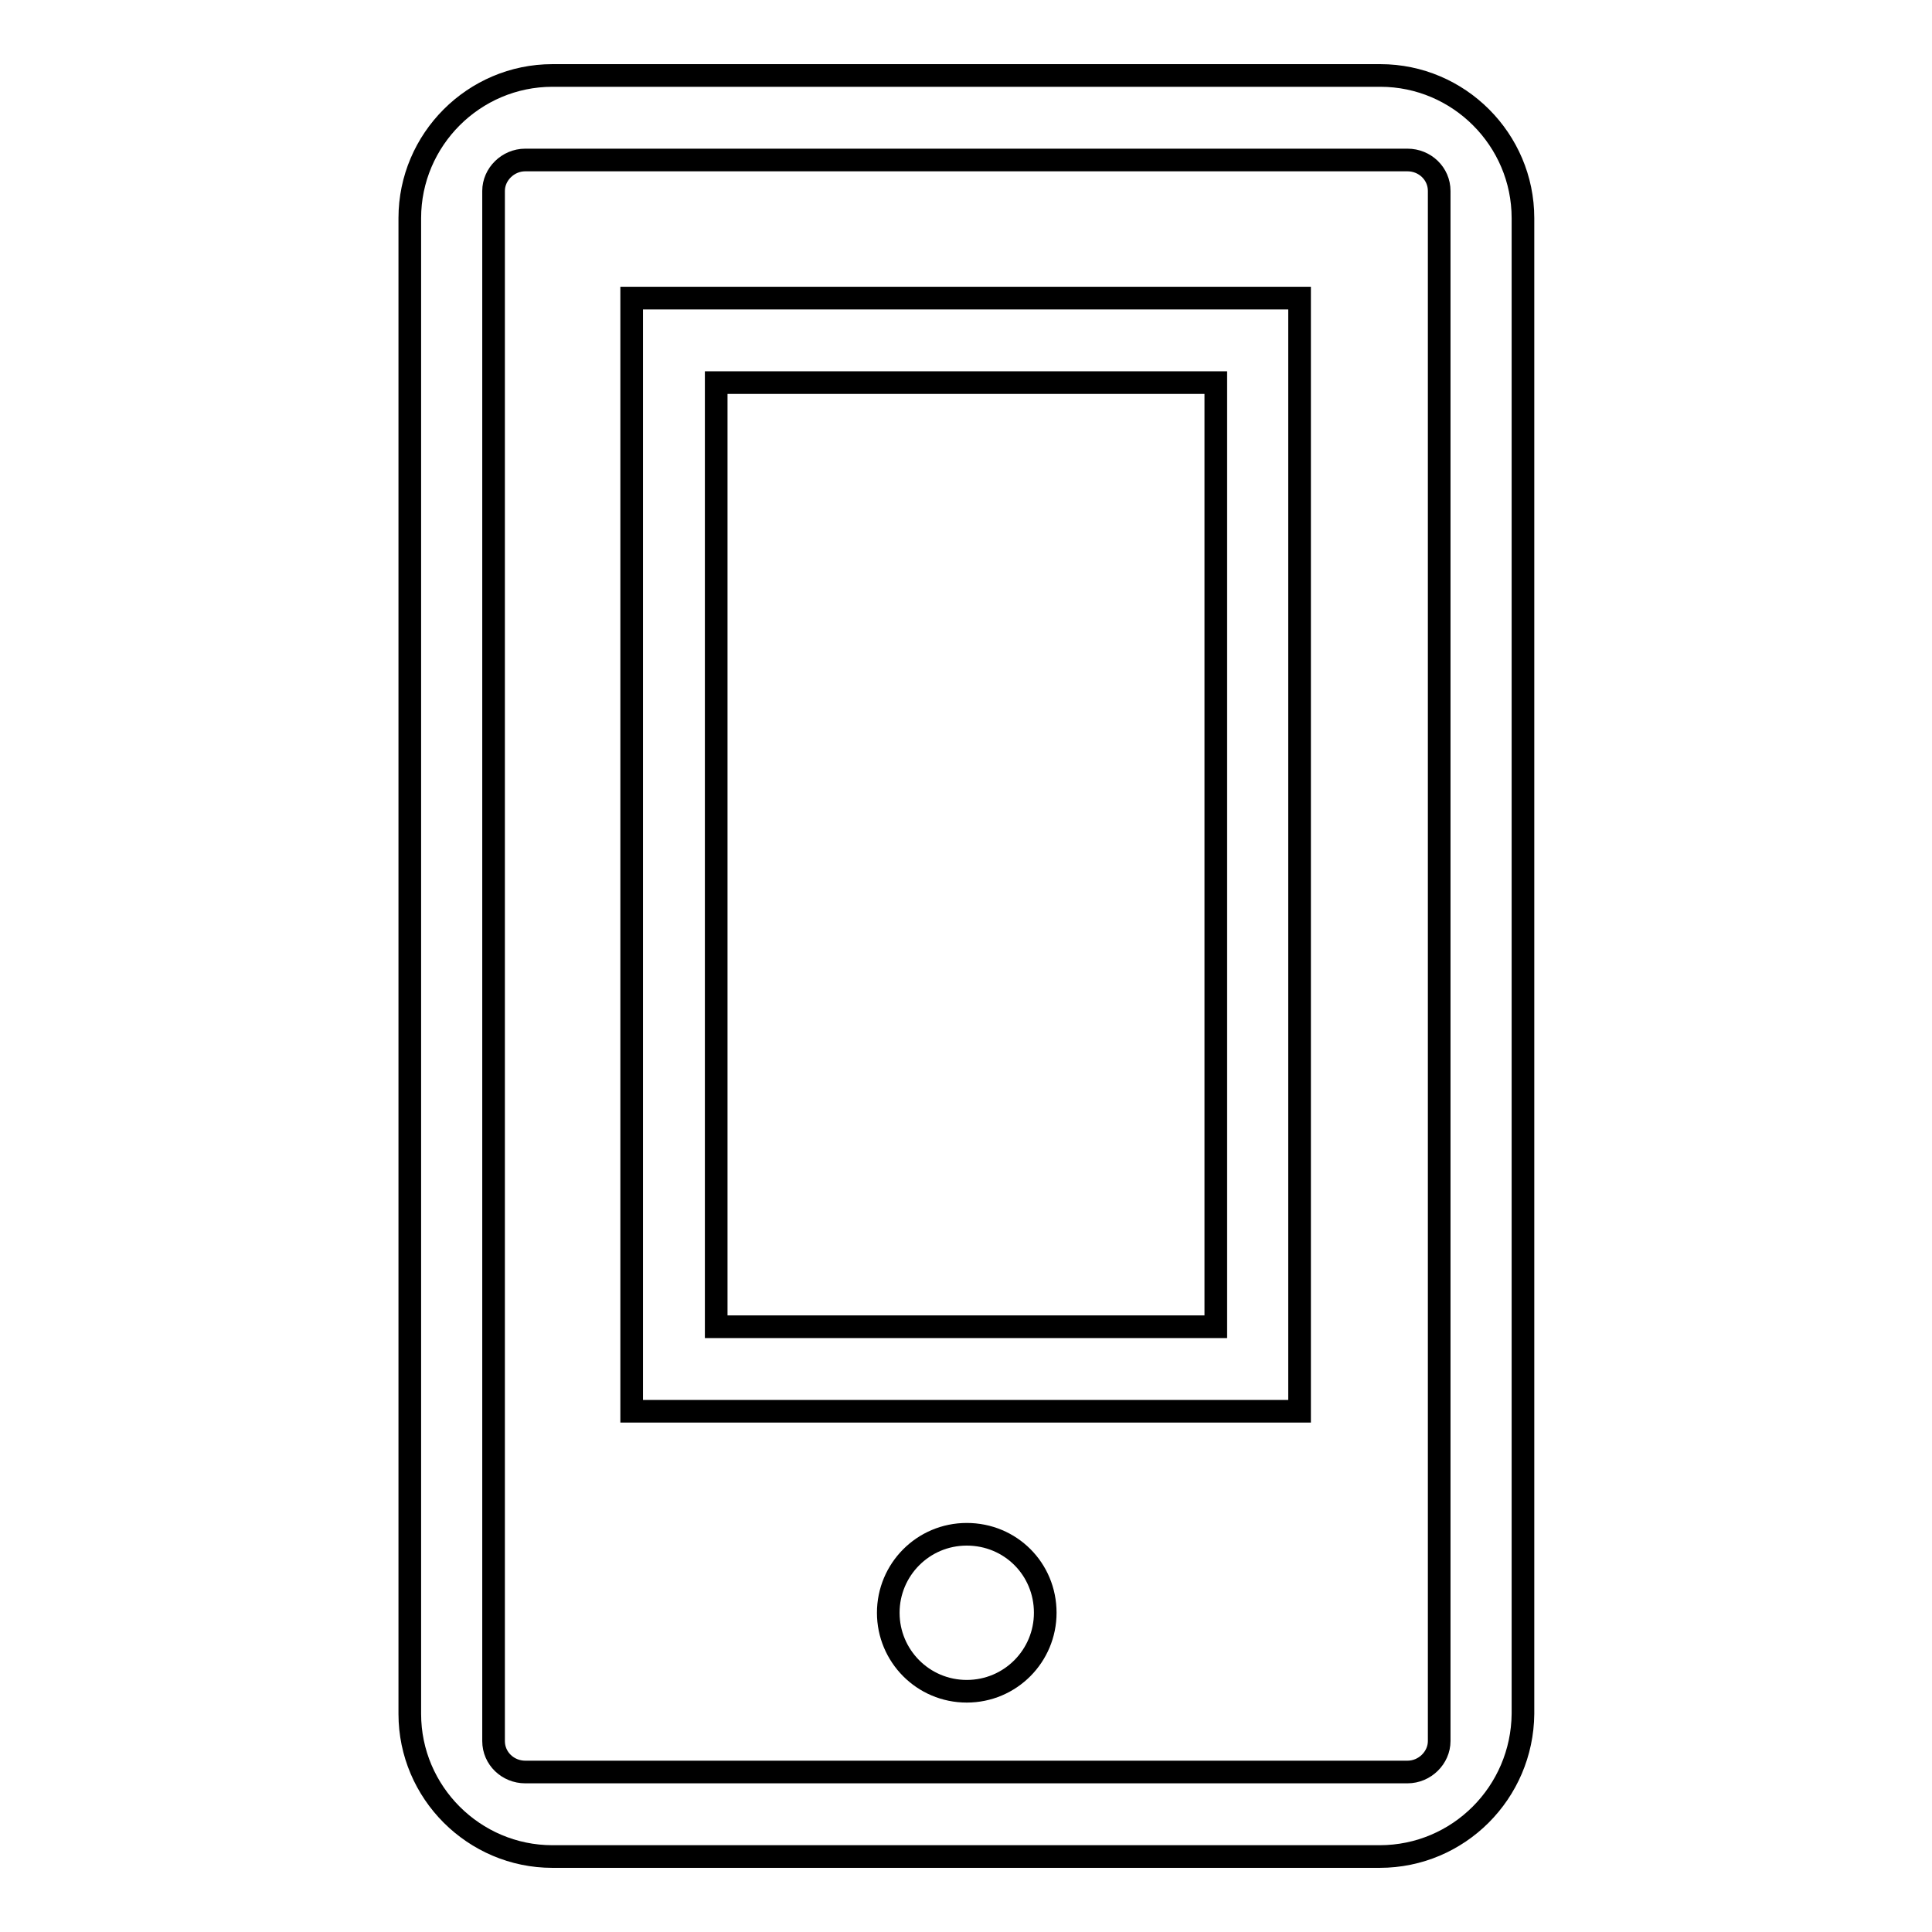 <?xml version="1.0" encoding="utf-8"?>
<!-- Svg Vector Icons : http://www.onlinewebfonts.com/icon -->
<!DOCTYPE svg PUBLIC "-//W3C//DTD SVG 1.1//EN" "http://www.w3.org/Graphics/SVG/1.1/DTD/svg11.dtd">
<svg version="1.1" xmlns="http://www.w3.org/2000/svg" xmlns:xlink="http://www.w3.org/1999/xlink" x="0px" y="0px" viewBox="0 0 256 256" enable-background="new 0 0 256 256" xml:space="preserve">
<g> <path stroke-width="3" fill-opacity="0" stroke="#000000"  d="M182.8,246H73.2c-10.4,0-18.9-8.5-18.9-18.9V28.9c0-10.4,8.5-18.9,18.9-18.9h109.7 c10.4,0,18.9,8.5,18.9,18.9v198.2C201.7,237.5,193.3,246,182.8,246z M69.6,21.2c-2.3,0-4.2,1.9-4.2,4.1v205.4 c0,2.3,1.9,4.1,4.2,4.1h116.9c2.3,0,4.2-1.9,4.2-4.1V25.3c0-2.3-1.9-4.1-4.2-4.1H69.6z M172.2,187H83.7V39.5h88.5V187L172.2,187z  M94.9,175.8h66.2V50.7H94.9V175.8z M117.7,213.7c0-5.7,4.6-10.4,10.4-10.4s10.4,4.6,10.4,10.4c0,5.7-4.6,10.4-10.4,10.4 S117.7,219.4,117.7,213.7z"/></g>
</svg>